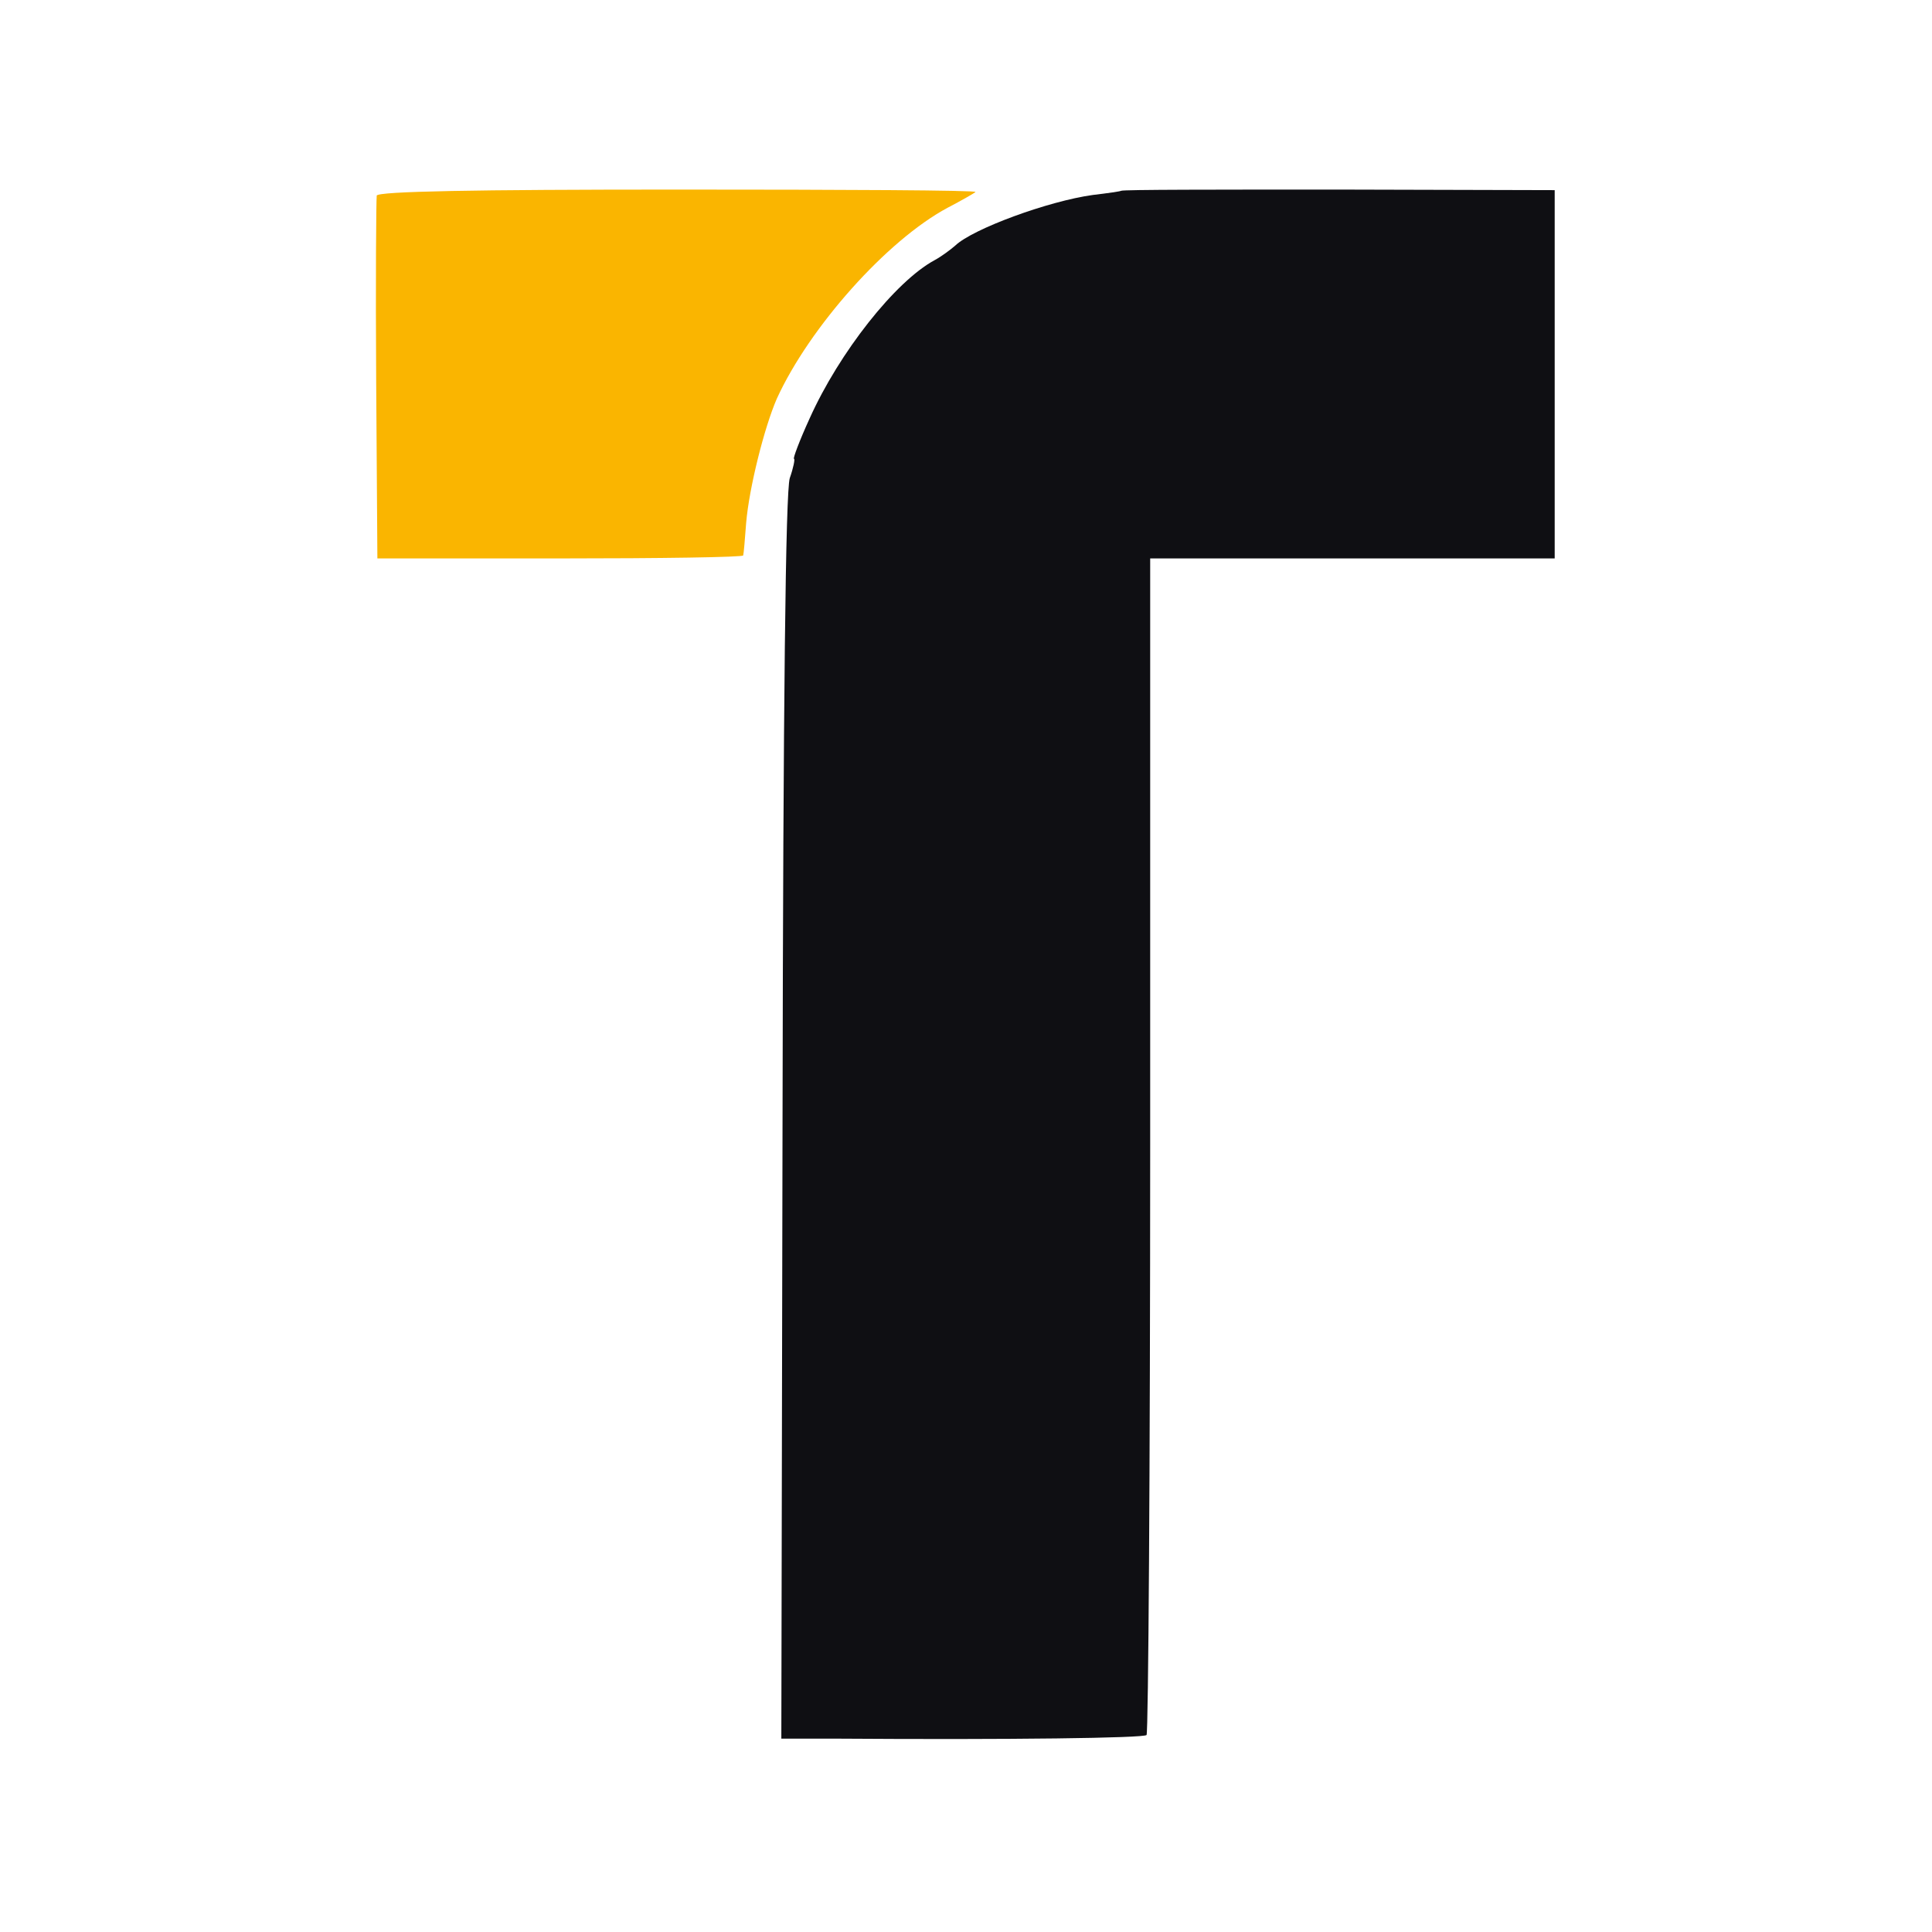 <svg xmlns="http://www.w3.org/2000/svg" width="32" height="32" viewBox="0 0 24 24" fill-rule="evenodd" clip-rule="evenodd"><path d="M4.68 2.43c-.007.045-.015 1.08-.007 2.295l.015 2.212H6.96c1.245 0 2.265-.015 2.272-.037s.022-.202.037-.405c.037-.435.225-1.185.382-1.545.405-.885 1.365-1.965 2.122-2.37.172-.09.33-.18.345-.195.015-.022-1.642-.03-3.69-.03-2.55 0-3.727.022-3.75.075" fill="#fab500"/><path d="M13.927 2.37c-.007.007-.165.03-.352.052-.547.075-1.492.42-1.71.63-.06.052-.172.135-.255.18-.487.262-1.185 1.147-1.552 1.965-.127.277-.21.502-.195.502s-.007.112-.052.24c-.052.165-.082 2.782-.09 7.957l-.015 7.702h.675c2.19.015 3.825-.007 3.862-.045.022-.022.045-3.322.045-7.327V6.937h5.025V2.362l-2.685-.007c-1.47 0-2.685 0-2.7.015" fill="#0f0f13"/></svg>
